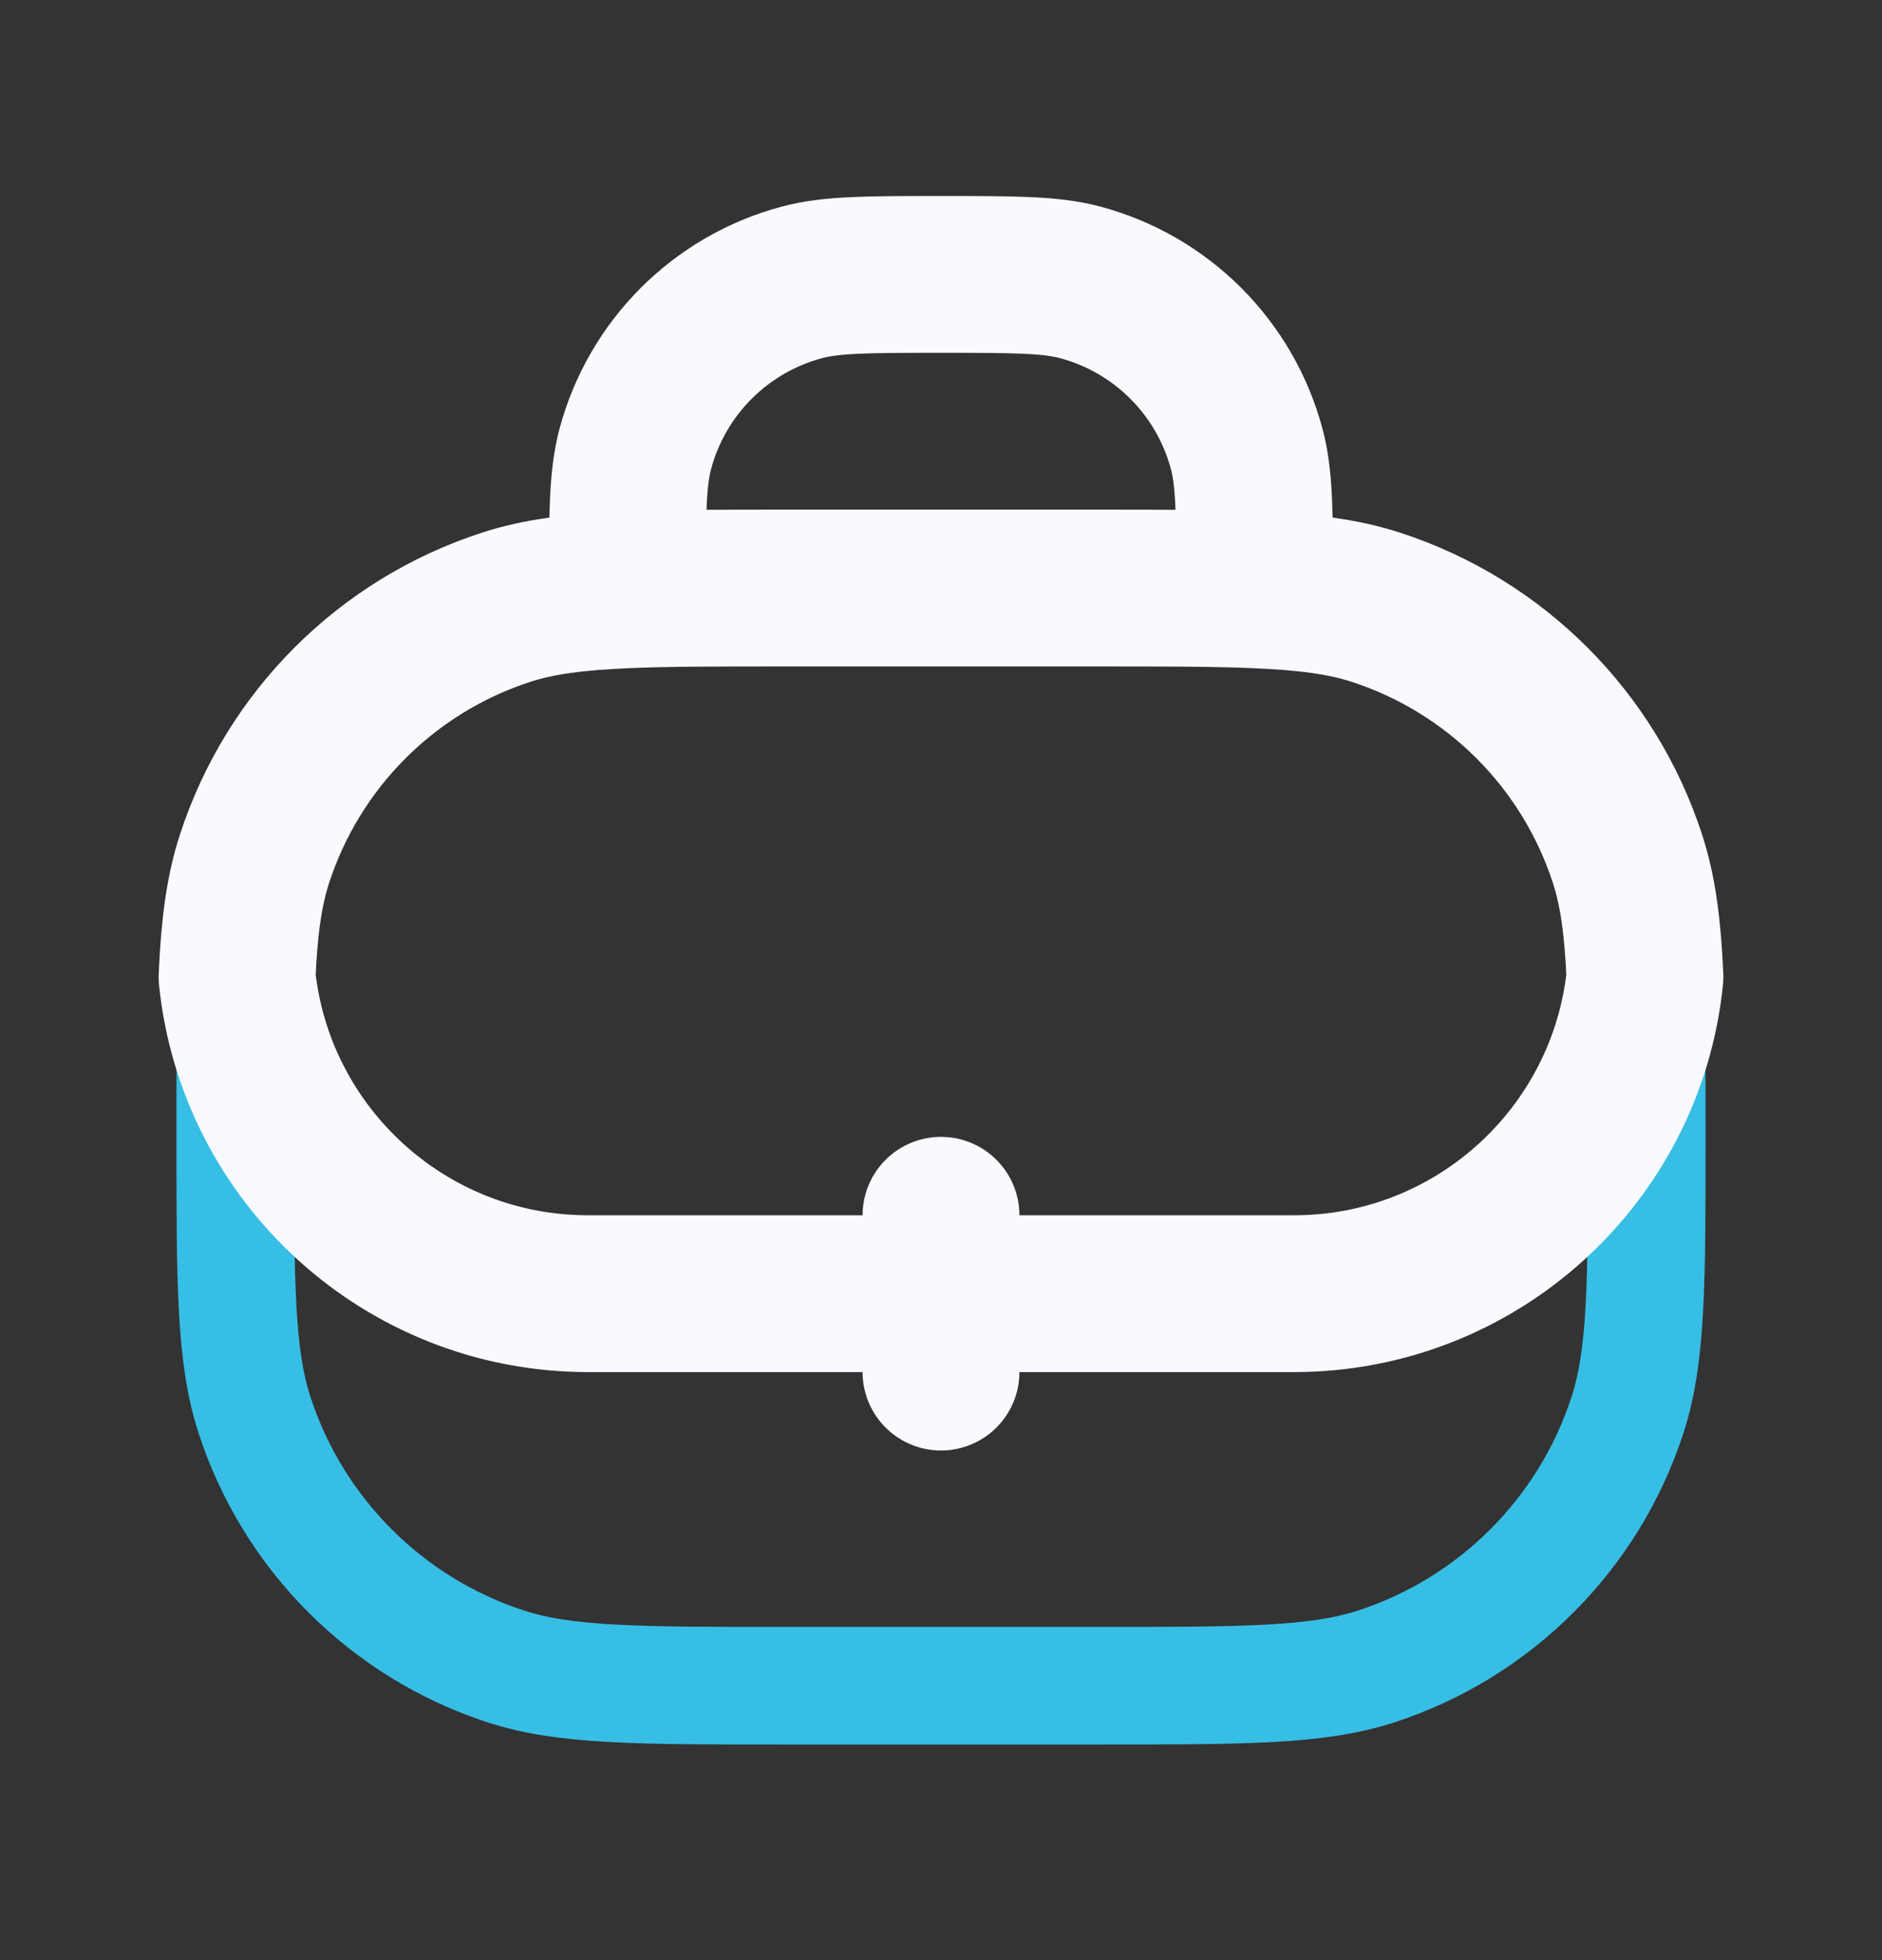 <svg width="24" height="25" viewBox="0 0 24 25" fill="none" xmlns="http://www.w3.org/2000/svg">
<rect x="0" y="0" width="24" height="25" fill="#333333" stroke="none"/>
<path d="M3.023 12.461C3 12.995 3 13.65 3 14.5C3 16.361 3 17.292 3.245 18.045C3.739 19.567 4.933 20.761 6.455 21.256C7.208 21.5 8.139 21.5 10 21.5H14C15.861 21.5 16.792 21.5 17.545 21.256C19.067 20.761 20.261 19.567 20.755 18.045C21 17.292 21 16.361 21 14.5C21 13.65 21 12.995 20.977 12.461" stroke="#37BEE5" stroke-width="1.5" stroke-linecap="round" stroke-linejoin="round"/>
<path d="M16 7.522V7.5C16 6.57 16 6.105 15.898 5.724C15.62 4.688 14.812 3.88 13.777 3.602C13.395 3.5 12.93 3.5 12 3.5C11.07 3.5 10.605 3.5 10.224 3.602C9.188 3.88 8.38 4.688 8.102 5.724C8 6.105 8 6.57 8 7.5V7.522M16 7.522C15.474 7.5 14.829 7.5 14 7.5H10C9.171 7.5 8.527 7.5 8 7.522M16 7.522C16.655 7.549 17.128 7.609 17.545 7.745C19.067 8.239 20.261 9.433 20.755 10.955C20.888 11.364 20.949 11.826 20.977 12.461C20.746 14.73 18.83 16.5 16.5 16.5H12M8 7.522C7.345 7.549 6.873 7.609 6.455 7.745C4.933 8.239 3.739 9.433 3.245 10.955C3.112 11.364 3.051 11.826 3.023 12.461C3.254 14.73 5.17 16.5 7.5 16.5H12M12 16.5V15.5M12 16.5V17.5" stroke="#F8FAFF" stroke-width="2" stroke-linecap="round" stroke-linejoin="round"/>
</svg>
